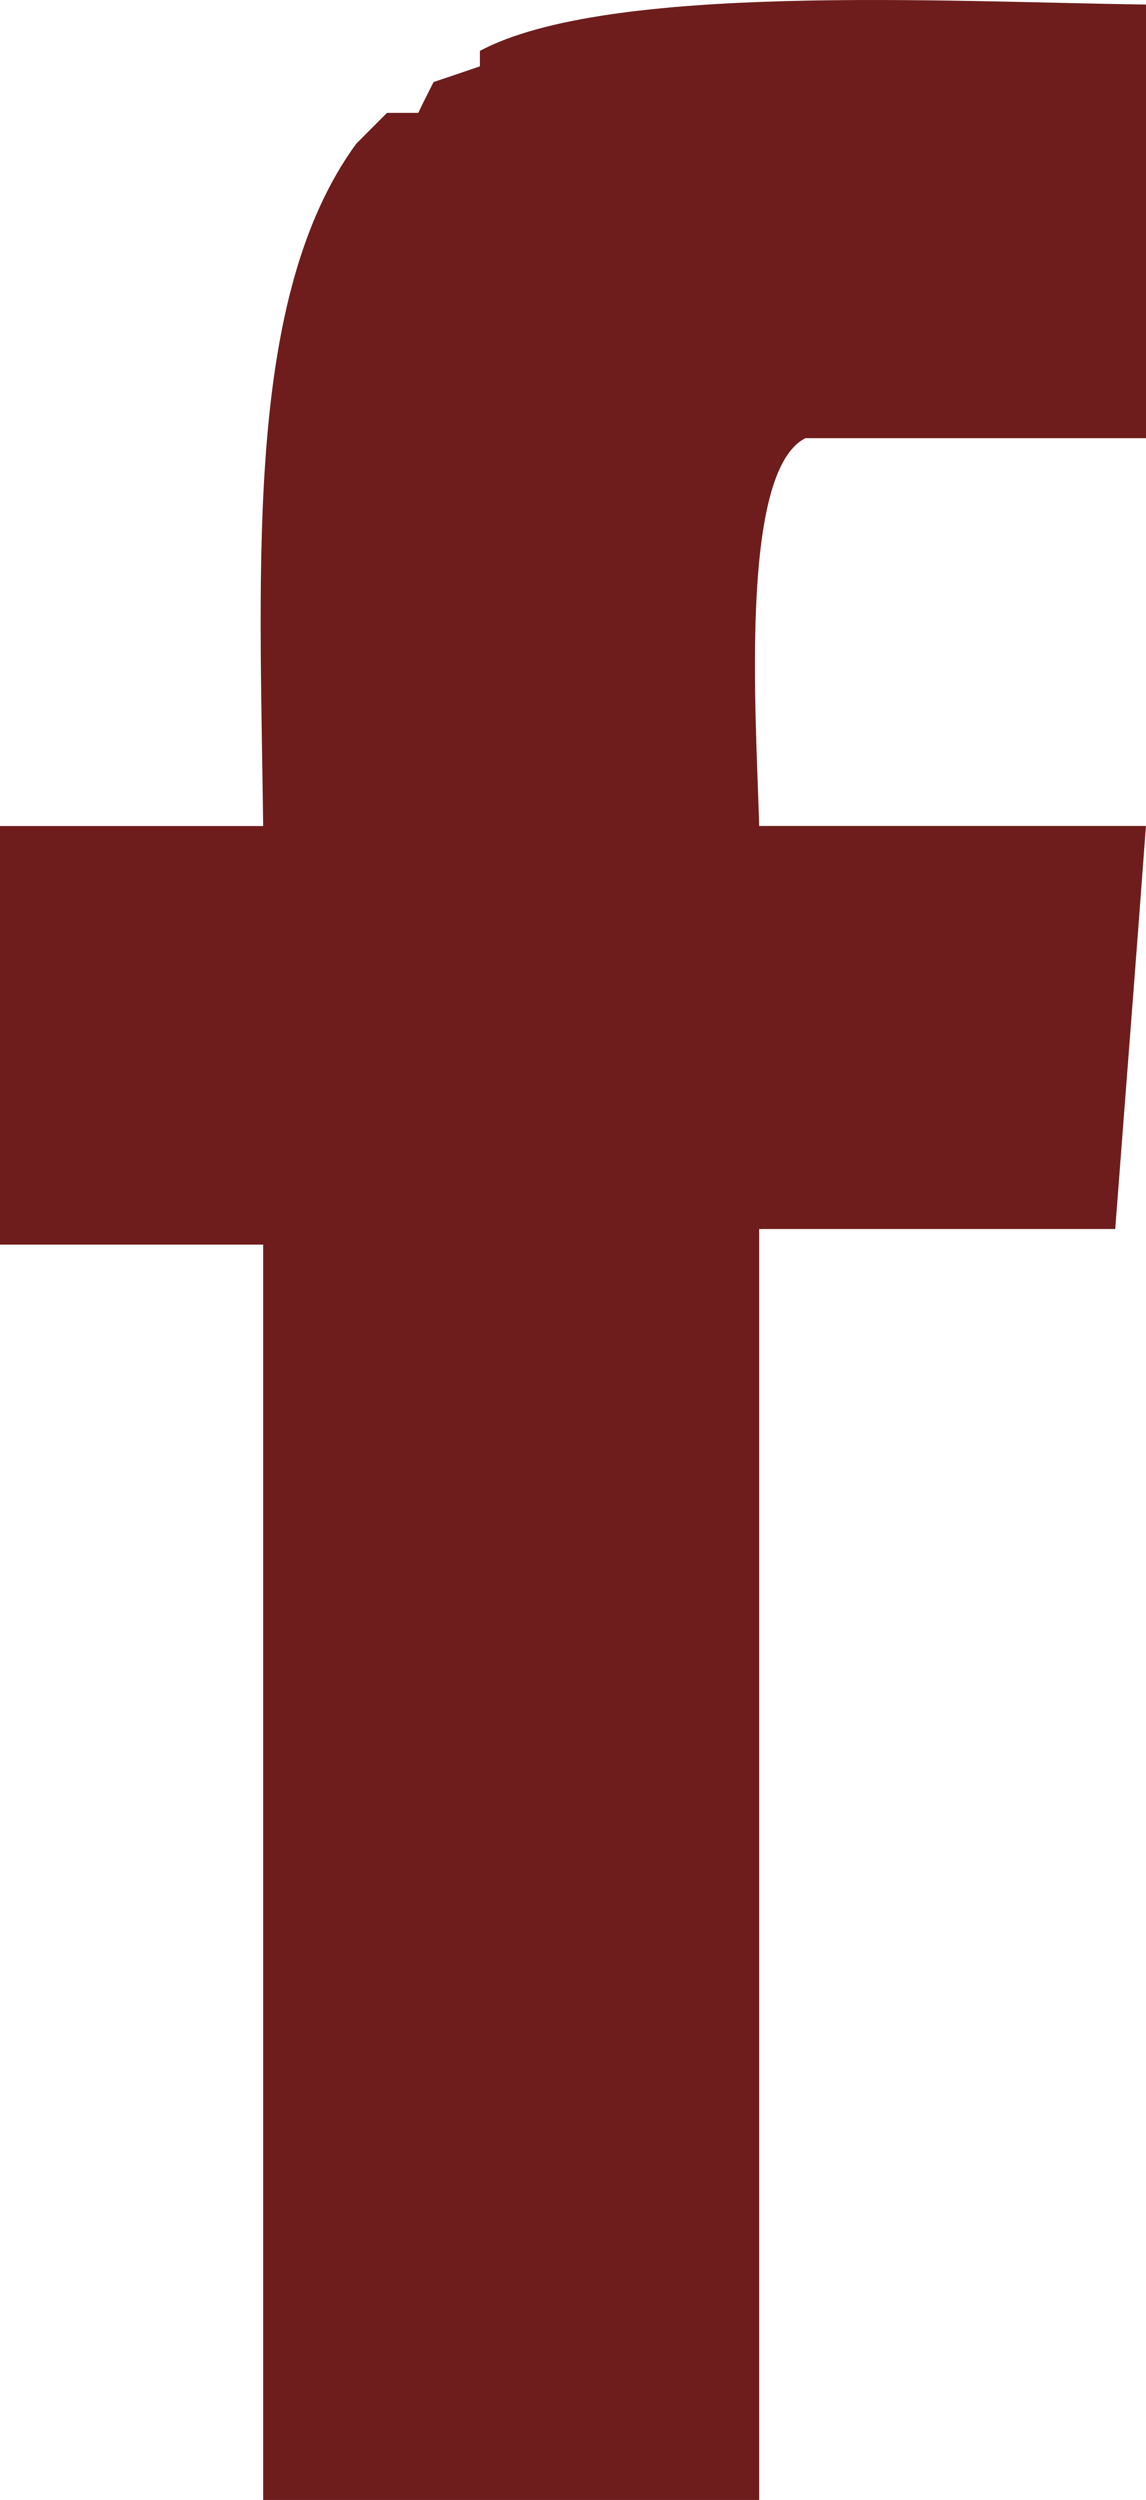 <svg viewBox="0 0 18.211 39.715" xmlns="http://www.w3.org/2000/svg"><path d="m12.801 6.961h5.41v-6.889c-3.175-.042-8.548-.349-10.585.736v.246c-.24.081-.49.168-.736.249-.082.163-.166.325-.243.49h-.497l-.49.491c-1.766 2.423-1.531 6.606-1.478 10.838h-4.183v6.65h4.183v19.942h7.882v-20.19h5.658c.162-2.134.331-4.268.488-6.403h-6.146c-.047-1.73-.323-5.628.736-6.161z" fill="#6e1c1c" fill-rule="evenodd"/></svg>
